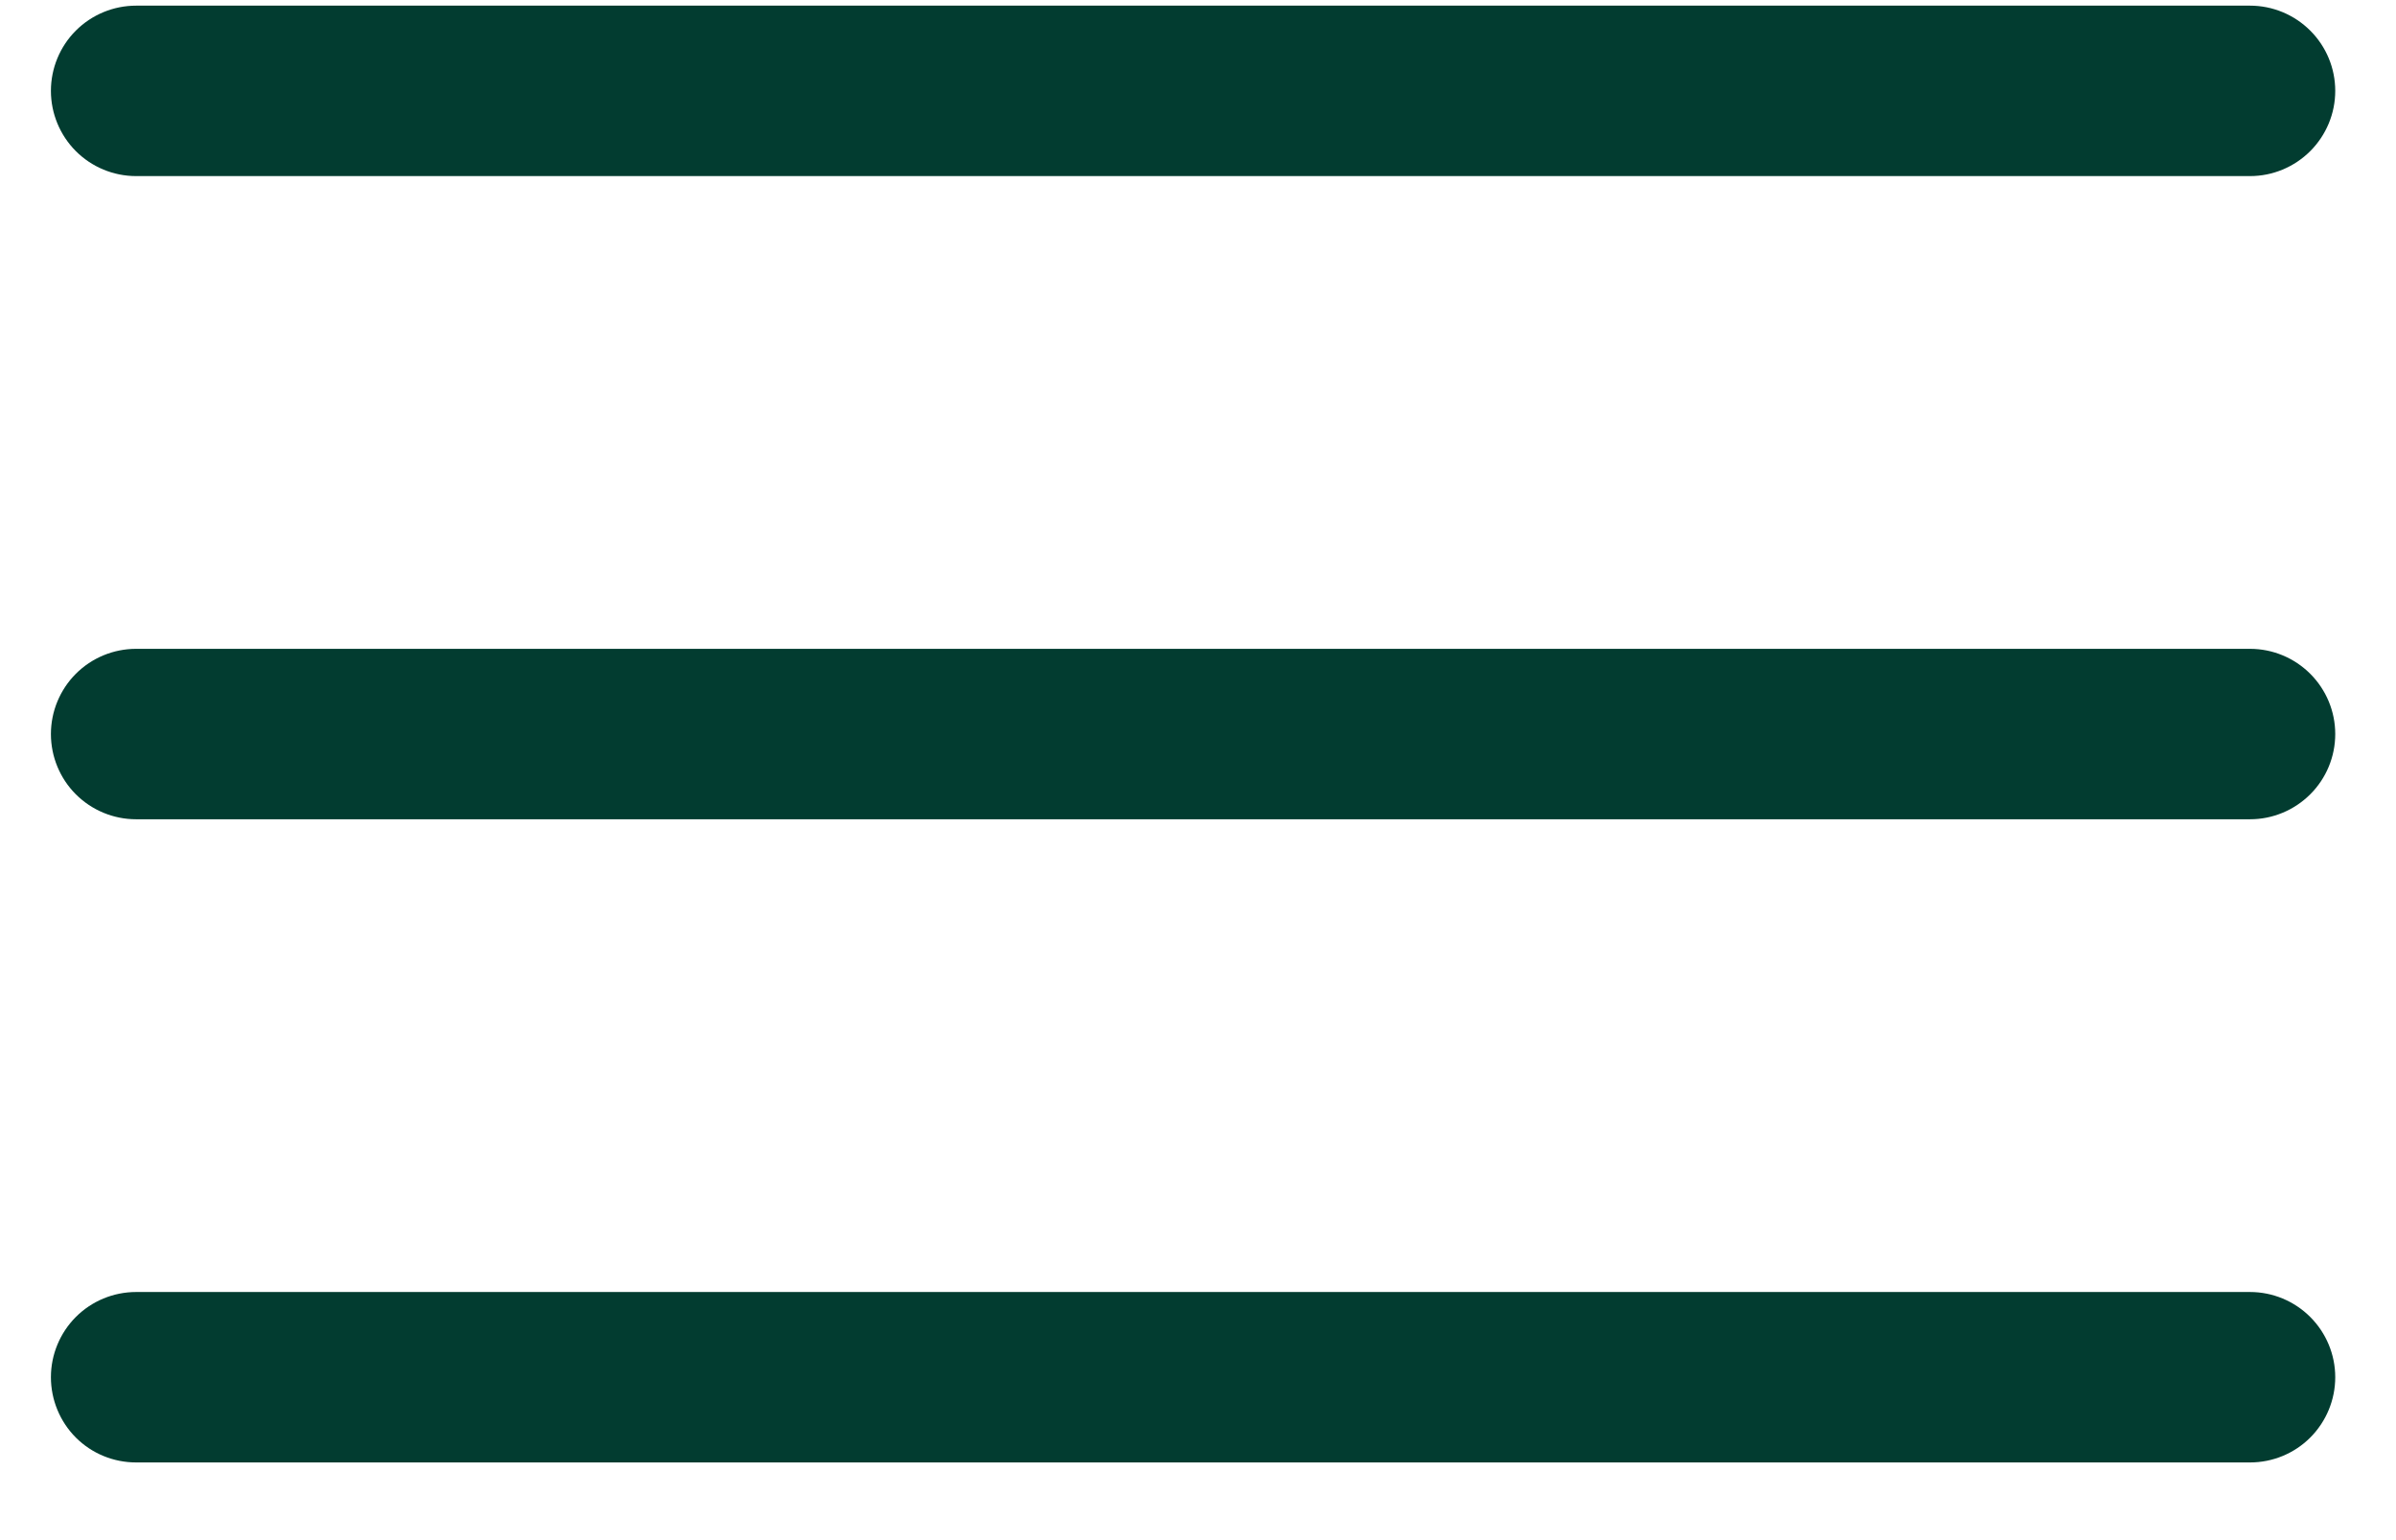 <svg width="28" height="18" viewBox="0 0 28 18" fill="none" xmlns="http://www.w3.org/2000/svg">
<path d="M26.294 2.058H1.591C1.326 2.058 1.073 1.953 0.886 1.766C0.7 1.579 0.595 1.326 0.595 1.062C0.595 0.798 0.7 0.544 0.886 0.358C1.073 0.171 1.326 0.066 1.591 0.066H26.294C26.558 0.066 26.811 0.171 26.998 0.358C27.185 0.544 27.29 0.798 27.29 1.062C27.29 1.326 27.185 1.579 26.998 1.766C26.811 1.953 26.558 2.058 26.294 2.058Z" fill="#023C30"/>
<path d="M26.294 9.575H1.591C1.326 9.575 1.073 9.47 0.886 9.283C0.7 9.097 0.595 8.843 0.595 8.579C0.595 8.315 0.7 8.062 0.886 7.875C1.073 7.688 1.326 7.583 1.591 7.583H26.294C26.558 7.583 26.811 7.688 26.998 7.875C27.185 8.062 27.29 8.315 27.29 8.579C27.29 8.843 27.185 9.097 26.998 9.283C26.811 9.47 26.558 9.575 26.294 9.575Z" fill="#023C30"/>
<path d="M26.294 17.092H1.591C1.326 17.092 1.073 16.988 0.886 16.801C0.7 16.614 0.595 16.36 0.595 16.096C0.595 15.832 0.7 15.579 0.886 15.392C1.073 15.205 1.326 15.1 1.591 15.1H26.294C26.558 15.1 26.811 15.205 26.998 15.392C27.185 15.579 27.29 15.832 27.29 16.096C27.29 16.36 27.185 16.614 26.998 16.801C26.811 16.988 26.558 17.092 26.294 17.092Z" fill="#023C30"/>
</svg>
